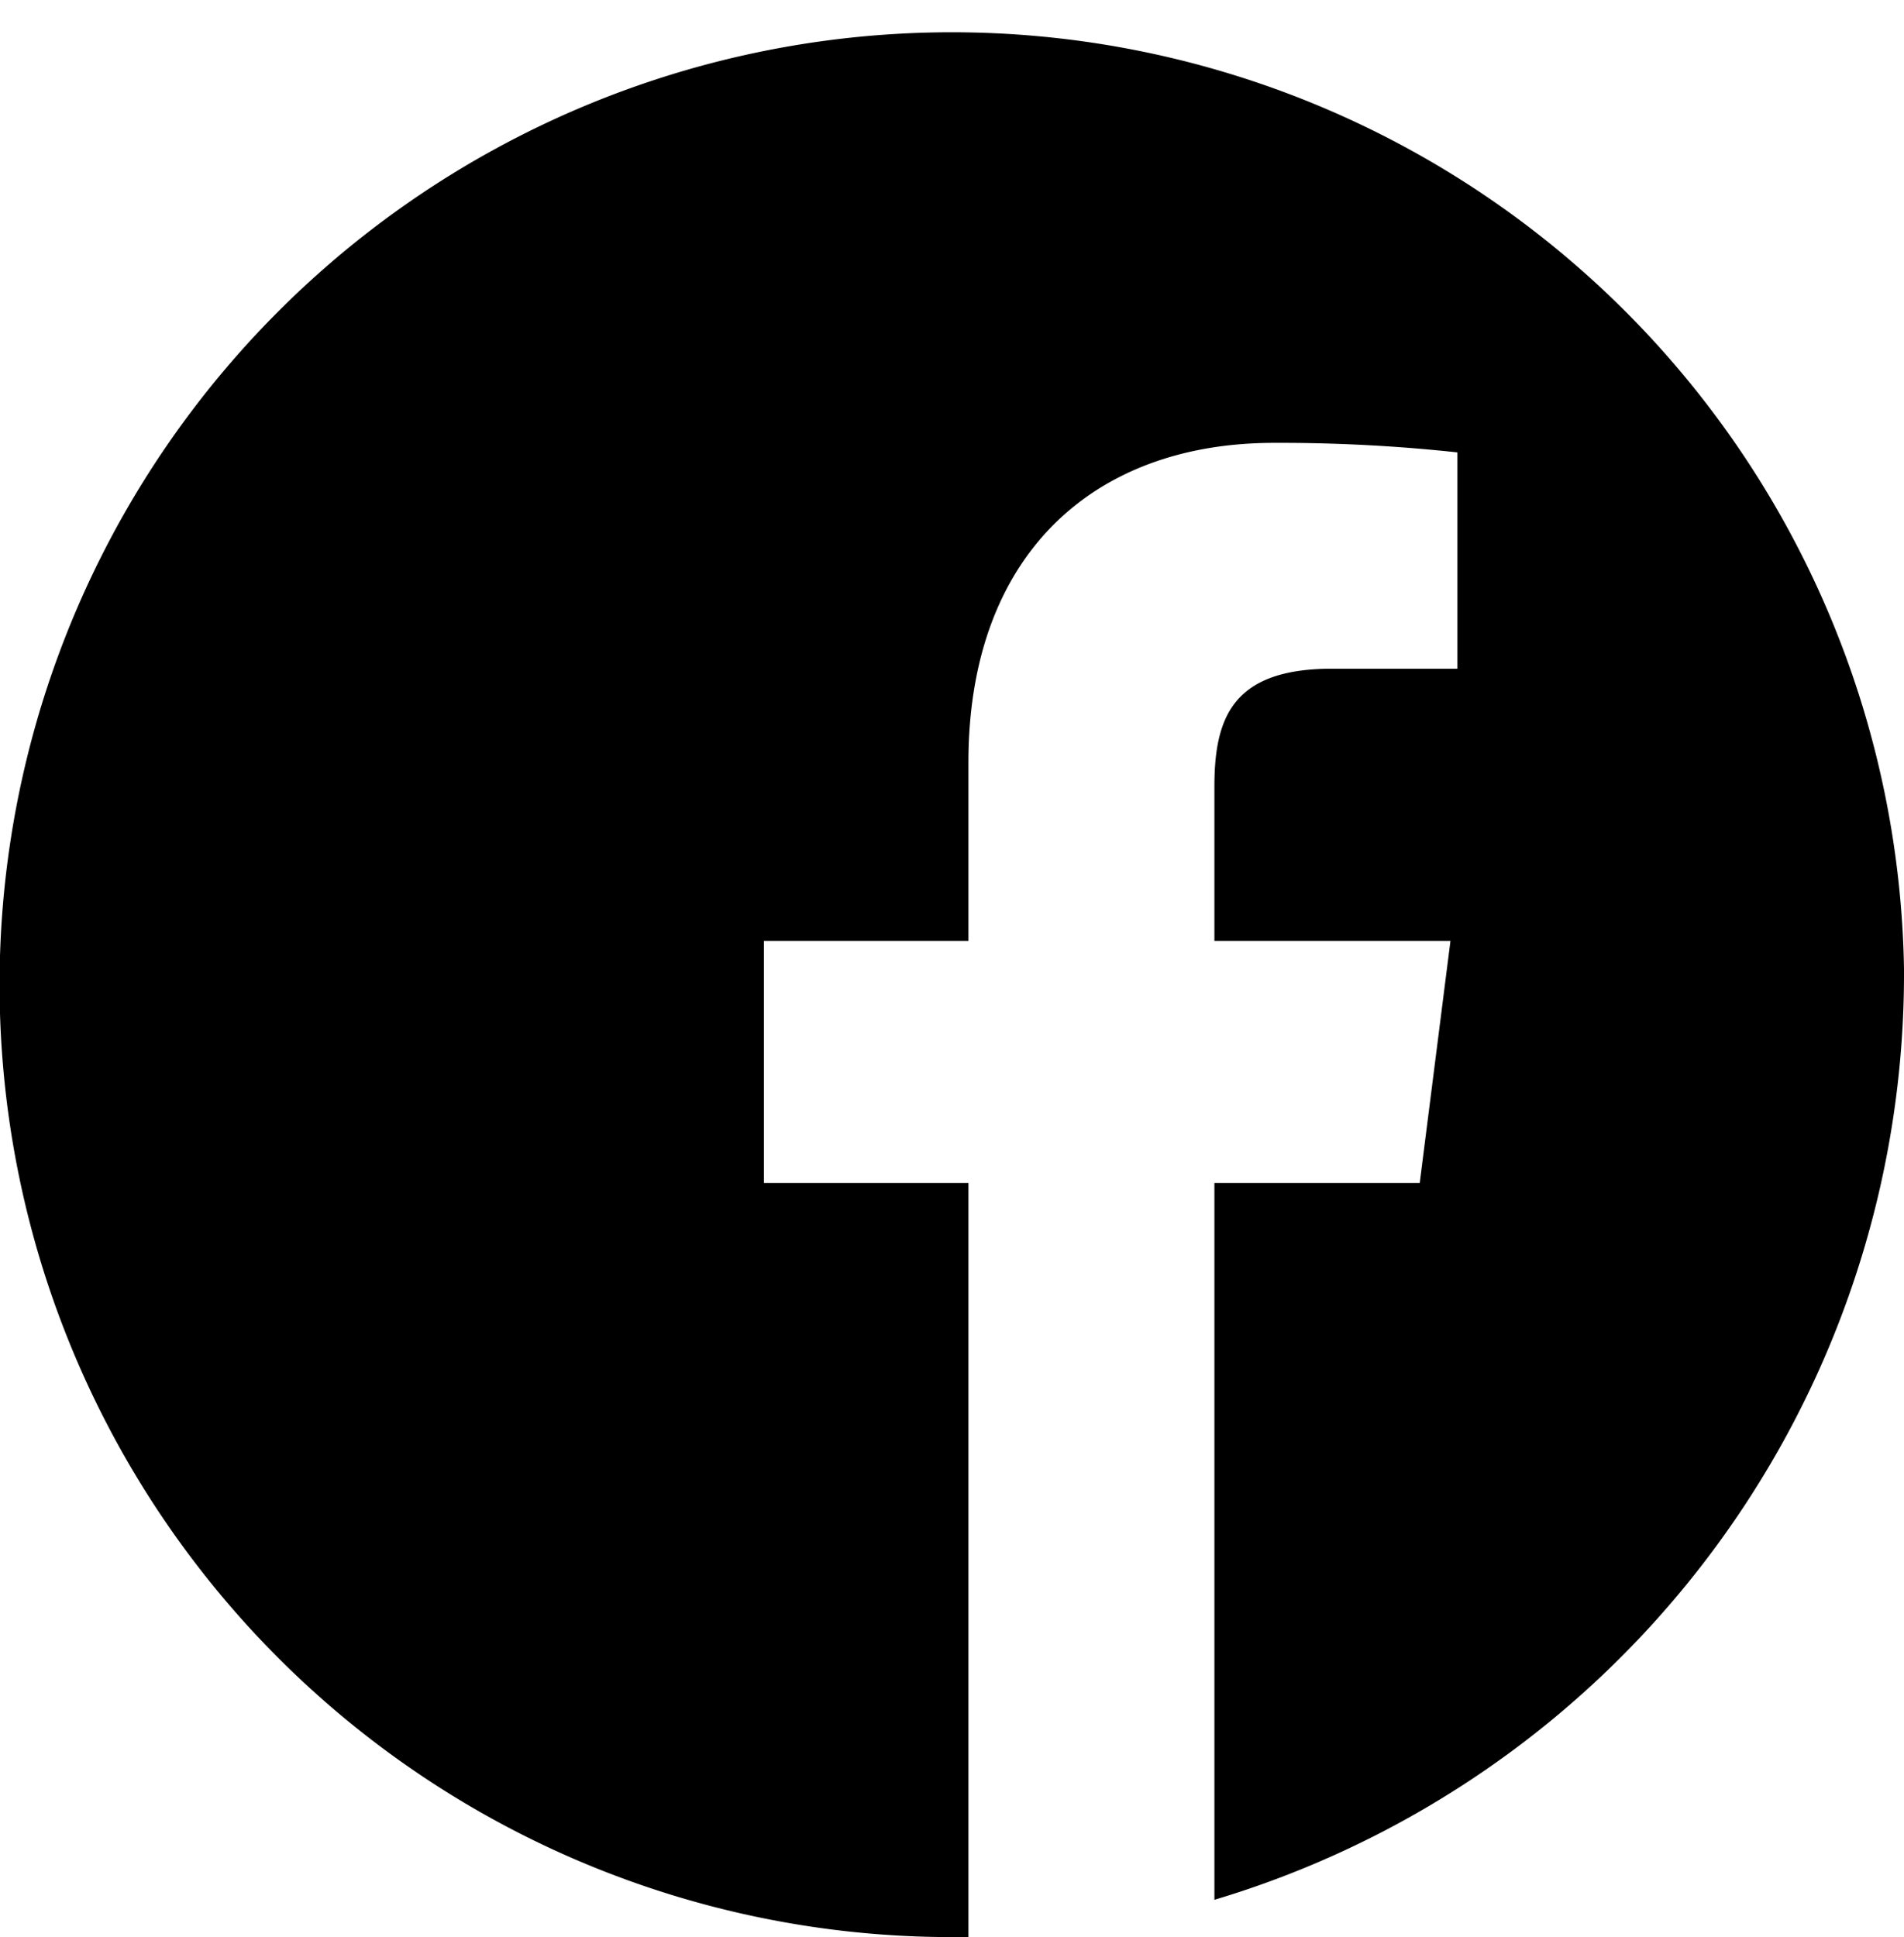 <svg xmlns="http://www.w3.org/2000/svg" width="23.593" height="24" viewBox="0 0 23.593 24">
    <path d="M23.593 12a11.8 11.8 0 1 0-11.8 12H12v-9.342H9.466v-3H12V9.447c0-2.564 1.539-3.96 3.787-3.96a20.437 20.437 0 0 1 2.272.118v2.68h-1.551c-1.223 0-1.46.592-1.46 1.459v1.914h2.925l-.381 3h-2.544v8.88A11.978 11.978 0 0 0 23.593 12z" data-name="Shape 17"/>
</svg>
